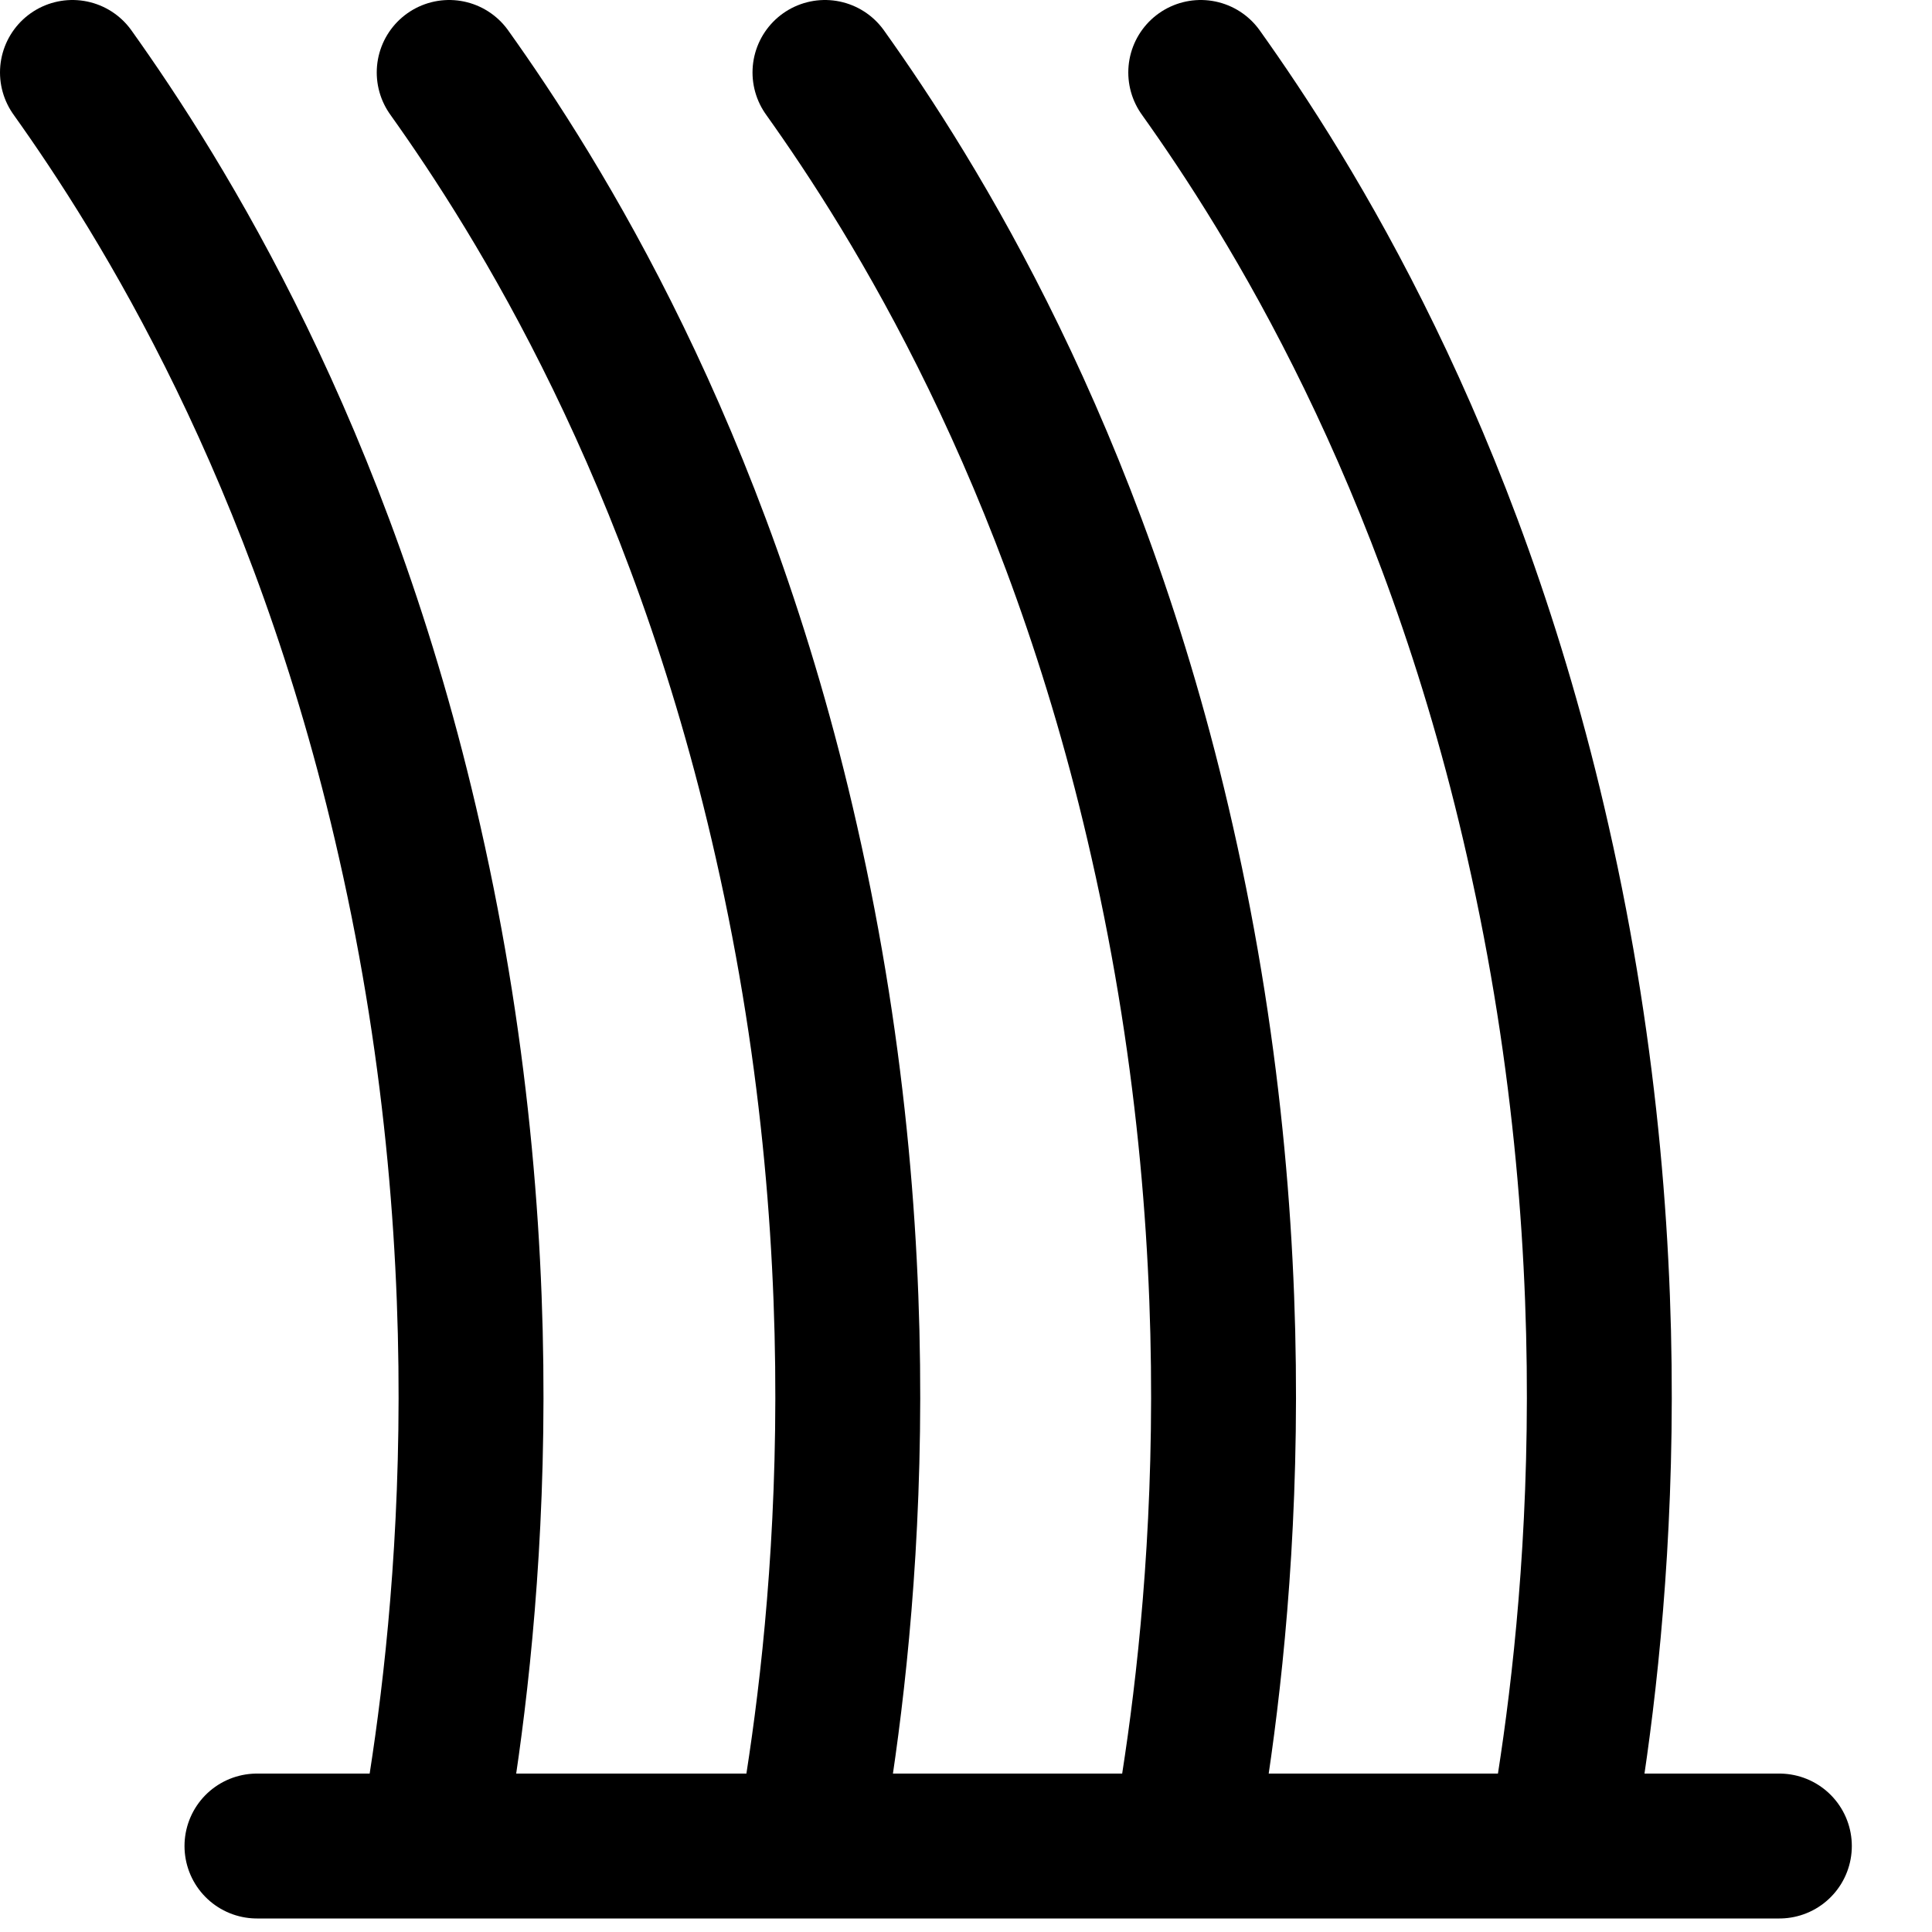 <?xml version="1.0" encoding="UTF-8"?> <svg xmlns="http://www.w3.org/2000/svg" width="20" height="20" viewBox="0 0 20 20" fill="none"><path d="M2.66 19.11H18.42" stroke="black" stroke-width="1.5" stroke-linecap="round" stroke-linejoin="round"></path><path d="M4.51 18.83C4.81 17.07 5.27 13.24 4.24 8.71C3.33 4.68 1.67 2.04 0.75 0.75" stroke="black" stroke-width="1.5" stroke-linecap="round" stroke-linejoin="round"></path><path d="M8.41 18.83C8.71 17.07 9.17 13.24 8.14 8.71C7.23 4.68 5.57 2.04 4.65 0.75" stroke="black" stroke-width="1.5" stroke-linecap="round" stroke-linejoin="round"></path><path d="M12.3 18.83C12.6 17.07 13.06 13.24 12.03 8.71C11.12 4.68 9.46 2.04 8.54 0.75" stroke="black" stroke-width="1.5" stroke-linecap="round" stroke-linejoin="round"></path><path d="M16.19 18.83C16.49 17.07 16.95 13.24 15.92 8.71C15.01 4.68 13.35 2.04 12.43 0.75" stroke="black" stroke-width="1.5" stroke-linecap="round" stroke-linejoin="round"></path></svg> 